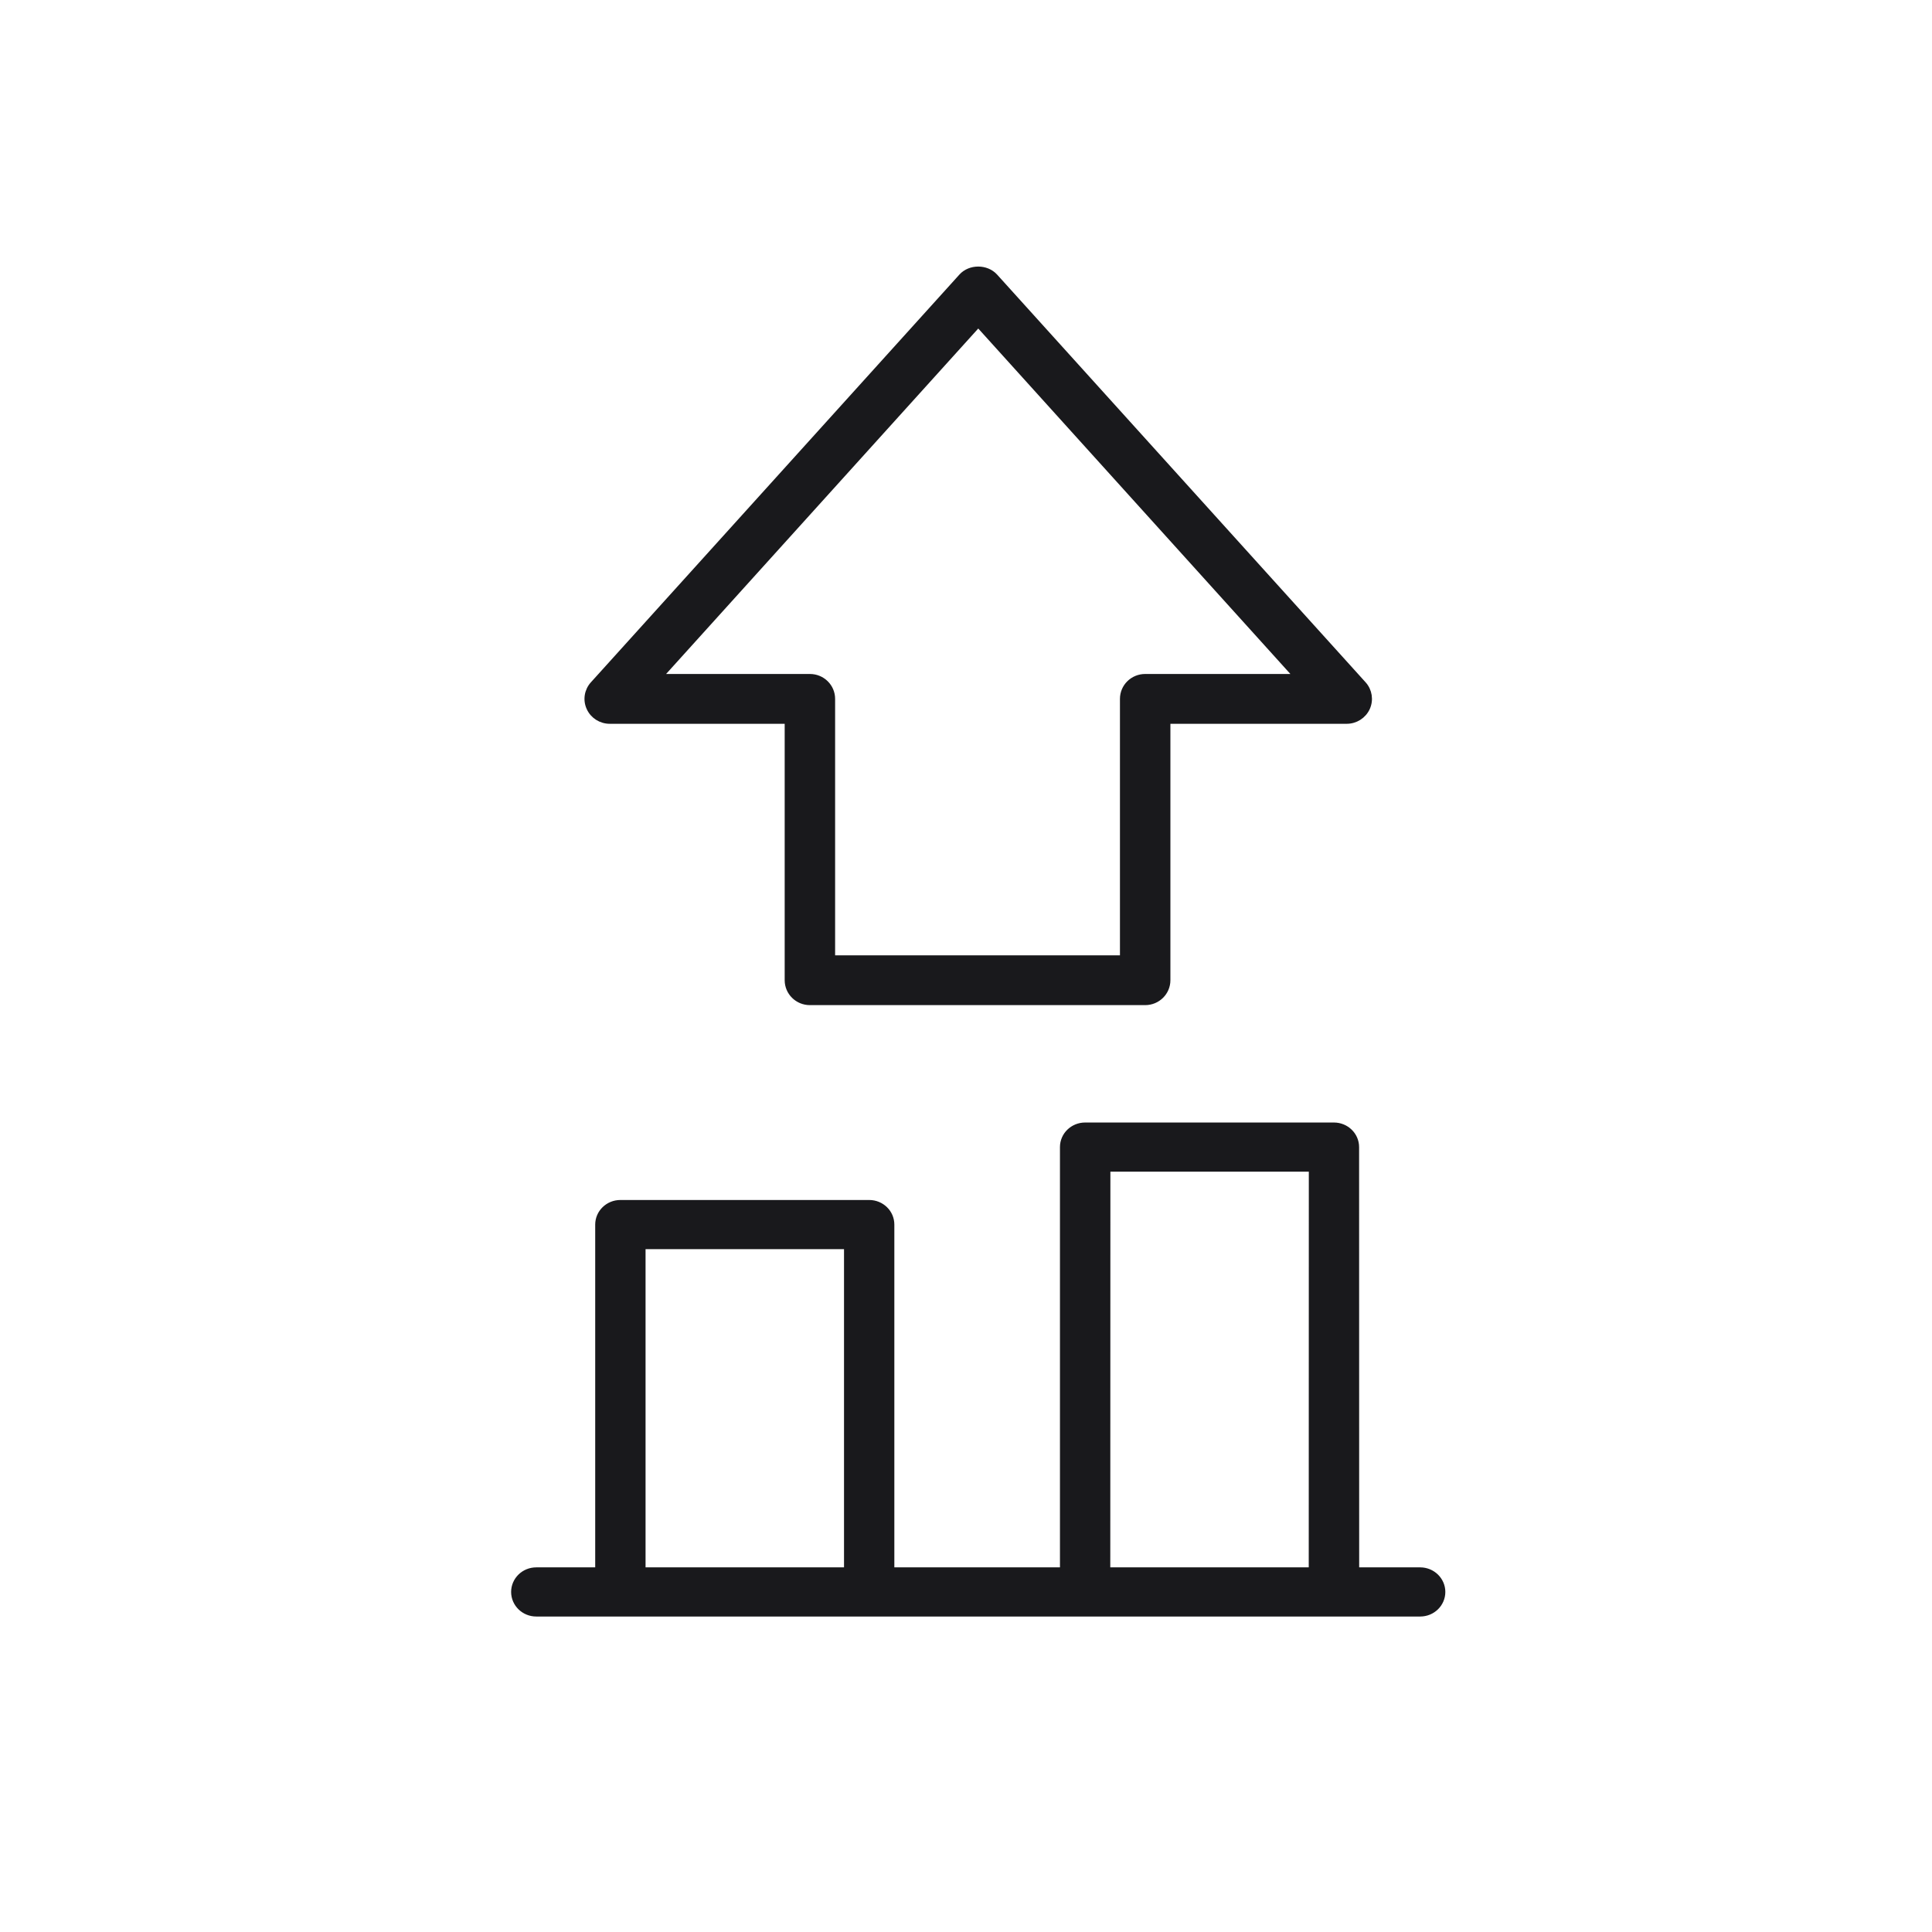 <?xml version="1.0" encoding="UTF-8"?>
<svg width="79px" height="79px" viewBox="0 0 79 79" version="1.1" xmlns="http://www.w3.org/2000/svg" xmlns:xlink="http://www.w3.org/1999/xlink">
    <title>reporting</title>
    <g id="reporting" stroke="none" stroke-width="1" fill="none" fill-rule="evenodd">
        <g id="np_report_3264673_000000" transform="translate(3, 3)">
            <rect id="Rectangle" x="0" y="0" width="73" height="73"></rect>
            <path d="M21.931,26.496 L29.186,26.496 L29.186,37.082 C29.186,37.587 29.601,38 30.117,38 L43.826,38 C44.343,38 44.758,37.587 44.758,37.082 L44.758,26.496 L52.067,26.496 C52.435,26.496 52.766,26.284 52.918,25.954 C53.068,25.624 53.009,25.236 52.766,24.967 L37.696,8.293 C37.339,7.902 36.659,7.902 36.306,8.293 L21.236,24.967 C20.992,25.236 20.93,25.624 21.083,25.954 C21.232,26.284 21.567,26.496 21.931,26.496 L21.931,26.496 Z M37.001,10.284 L49.989,24.659 L43.826,24.659 C43.31,24.659 42.895,25.071 42.895,25.577 L42.895,36.163 L31.048,36.163 L31.048,25.577 C31.048,25.071 30.634,24.659 30.117,24.659 L24.012,24.659 L37.001,10.284 Z" id="Shape" stroke="#19191C" stroke-width="0.2" fill="#19191C" fill-rule="nonzero"></path>
            <path d="M51.544,42.95 C51.815,42.95 52.06,43.057 52.236,43.229 C52.414,43.402 52.524,43.642 52.524,43.905 L52.524,43.905 L52.527,61.14 L55.071,61.14 C55.34,61.14 55.585,61.247 55.762,61.419 C55.94,61.593 56.05,61.832 56.05,62.095 C56.05,62.358 55.94,62.598 55.763,62.771 C55.586,62.943 55.342,63.05 55.071,63.05 L55.071,63.05 L18.929,63.05 C18.658,63.05 18.414,62.943 18.237,62.771 C18.06,62.598 17.95,62.358 17.95,62.095 C17.95,61.831 18.06,61.592 18.237,61.419 C18.414,61.246 18.658,61.14 18.929,61.14 L18.929,61.14 L21.388,61.14 L21.388,47.074 C21.388,46.81 21.498,46.57 21.676,46.397 C21.853,46.225 22.097,46.118 22.368,46.118 L22.368,46.118 L32.541,46.118 C32.812,46.118 33.056,46.225 33.233,46.397 C33.411,46.57 33.52,46.81 33.52,47.074 L33.52,47.074 L33.52,61.14 L40.392,61.14 L40.392,43.905 C40.392,43.642 40.501,43.402 40.679,43.229 C40.856,43.057 41.1,42.95 41.371,42.95 L41.371,42.95 L41.371,42.95 Z M31.562,48.029 L23.347,48.029 L23.347,61.14 L31.562,61.14 L31.562,48.029 Z M50.568,44.86 L42.354,44.86 L42.35,61.14 L50.565,61.14 L50.568,44.86 Z" id="Shape" stroke="#19191C" stroke-width="0.1" fill="#19191C" fill-rule="nonzero"></path>
        </g>
    </g>
</svg>